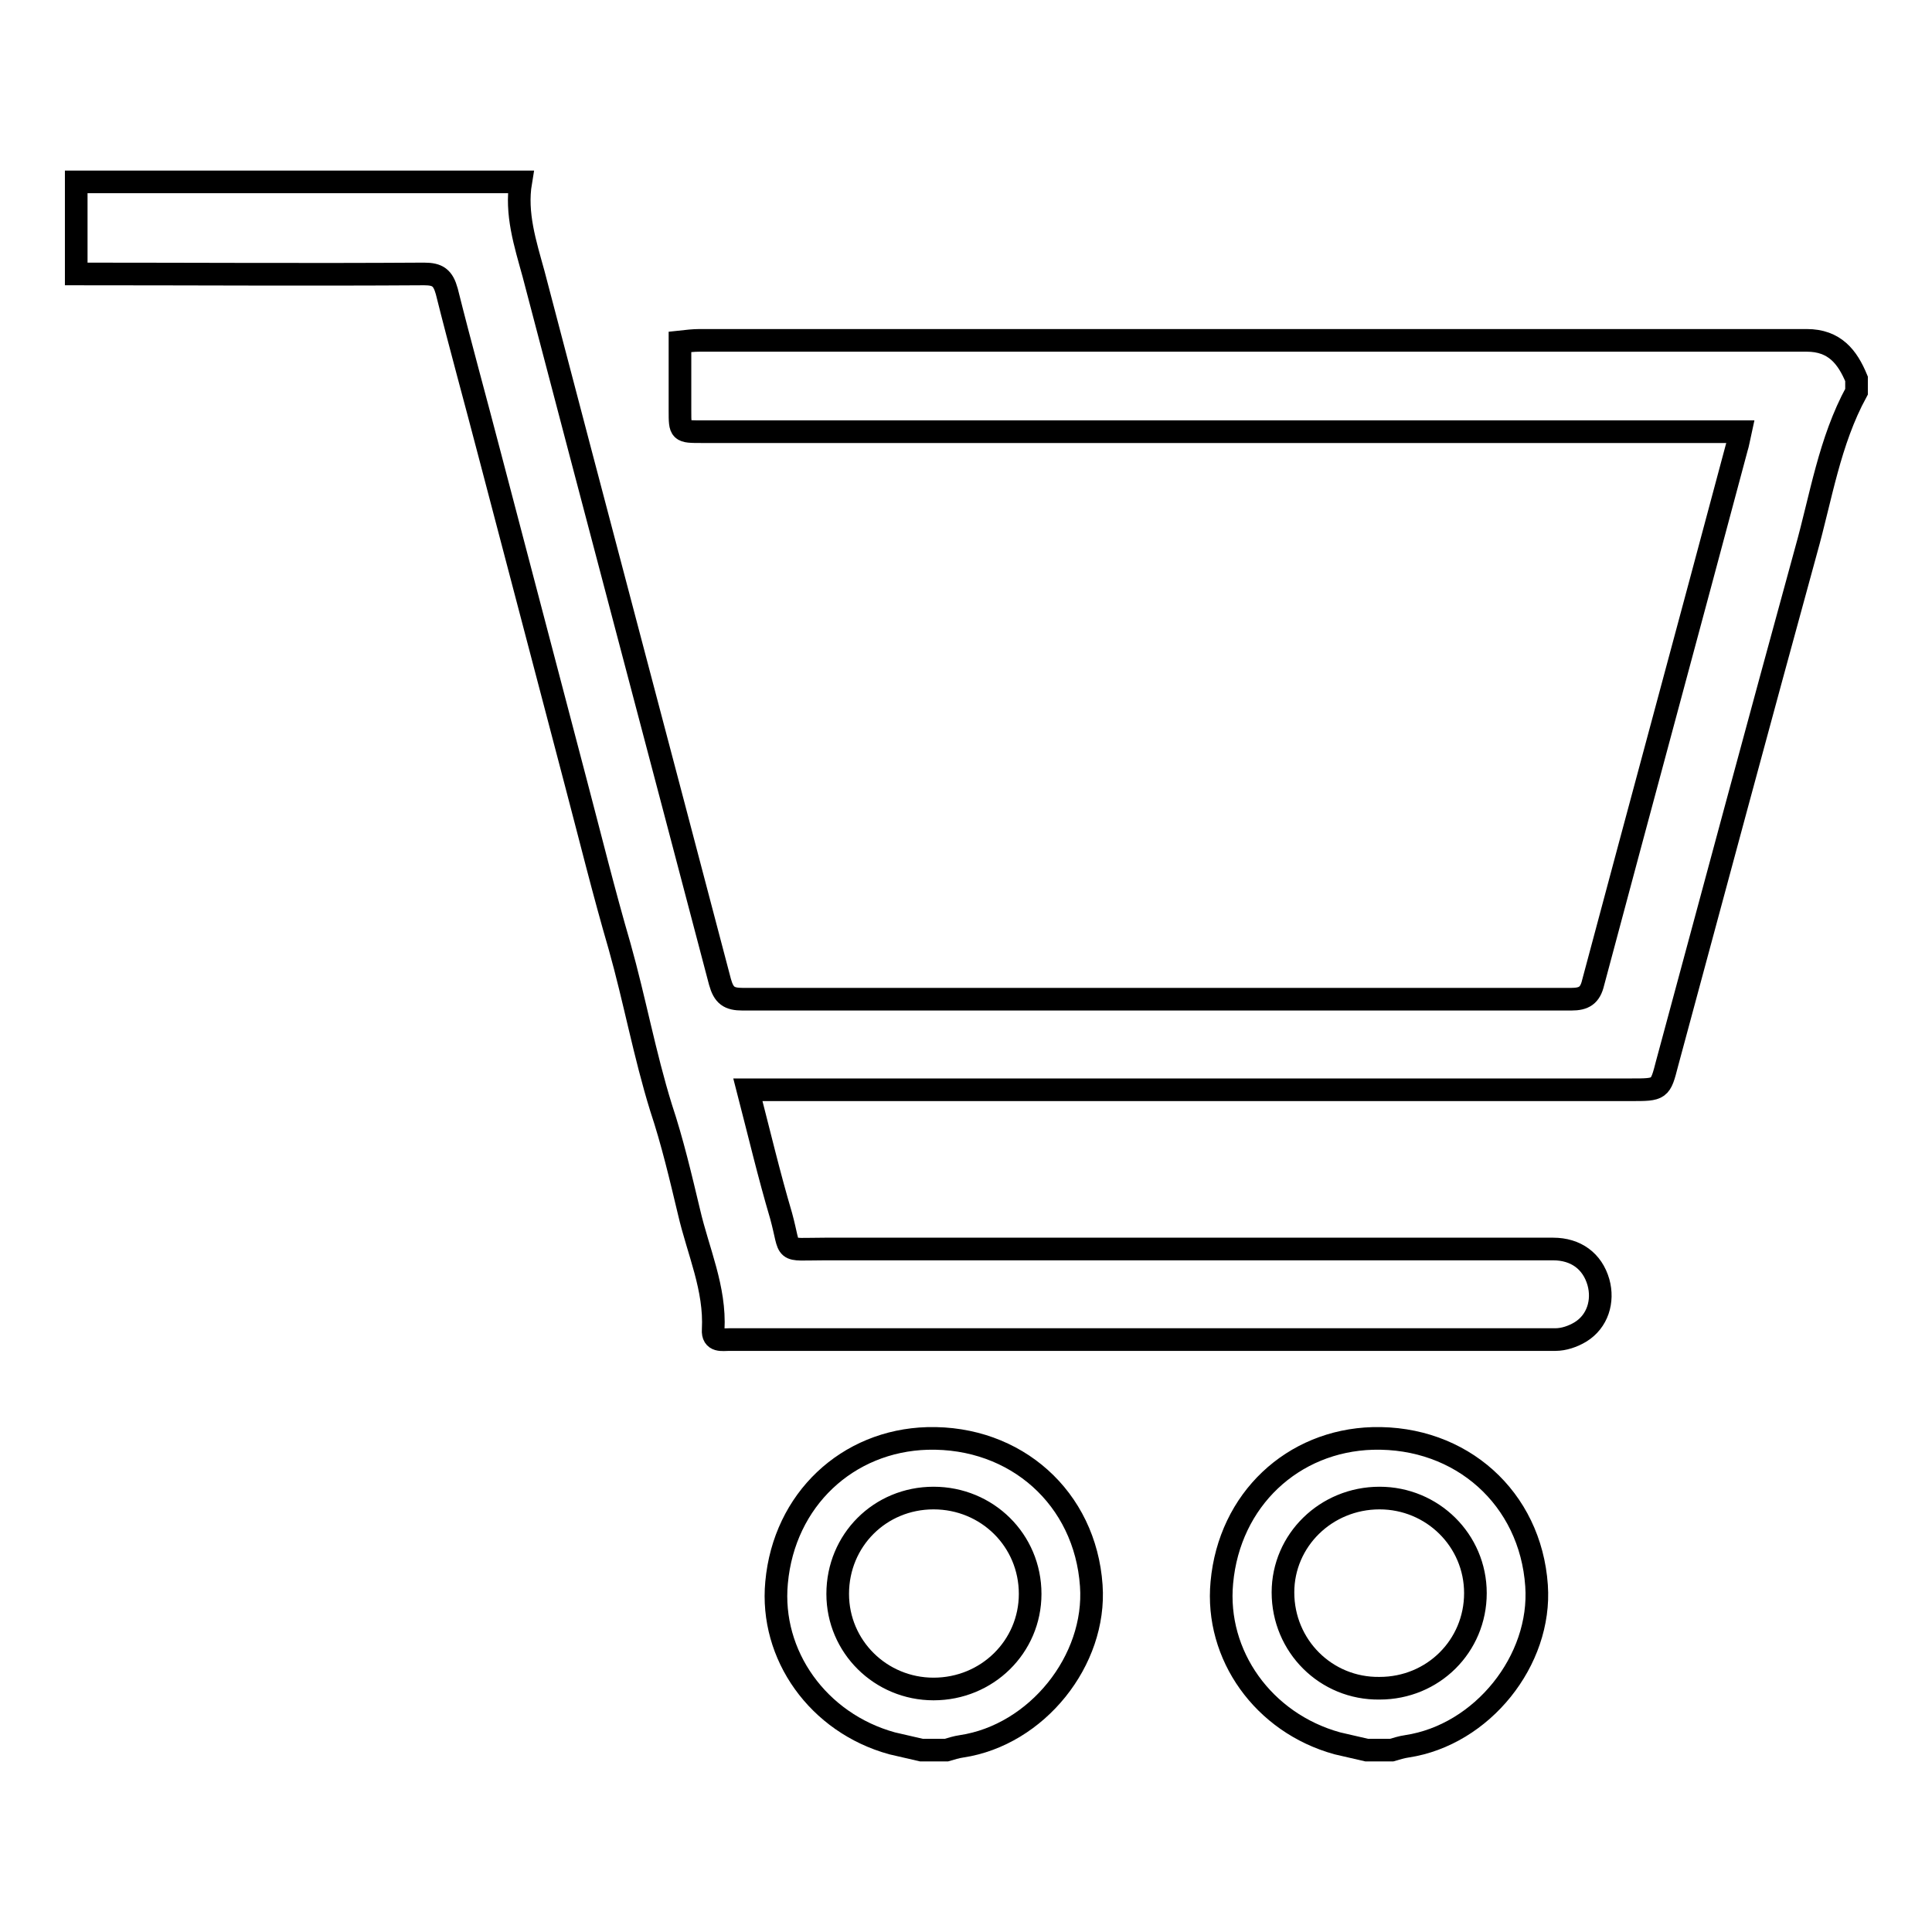 <?xml version="1.0" encoding="utf-8"?>
<!-- Svg Vector Icons : http://www.onlinewebfonts.com/icon -->
<!DOCTYPE svg PUBLIC "-//W3C//DTD SVG 1.1//EN" "http://www.w3.org/Graphics/SVG/1.1/DTD/svg11.dtd">
<svg version="1.1" xmlns="http://www.w3.org/2000/svg" xmlns:xlink="http://www.w3.org/1999/xlink" x="0px" y="0px" viewBox="0 0 256 256" enable-background="new 0 0 256 256" xml:space="preserve">
<g><g><path stroke-width="3" fill-opacity="0" stroke="#000000"  d="M69,24.1c-0.7,4.2,0.6,8.2,1.7,12.2c8.2,31.3,16.5,62.6,24.7,93.8c0.5,1.8,1.2,2.3,3,2.3c36.6,0,73.2,0,109.8,0c1.7,0,2.5-0.5,2.9-2.2c6.3-23.6,12.7-47.2,19-70.8c0.2-0.6,0.3-1.3,0.5-2.2c-1.2,0-2.1,0-3,0c-44.9,0-89.8,0-134.6,0c-2.9,0-2.9,0-2.9-2.8c0-2.9,0-5.9,0-9.1c0.9-0.1,1.8-0.2,2.6-0.2c48.9,0,97.8,0,146.7,0c3.7,0,5.4,2.2,6.6,5.1c0,0.6,0,1.1,0,1.7c-3.6,6.6-4.7,14-6.7,21.1c-6.2,22.6-12.3,45.3-18.4,67.9c-0.9,3.5-0.9,3.5-4.8,3.5c-38,0-76,0-114,0c-0.9,0-1.8,0-3,0c1.5,5.8,2.8,11.3,4.4,16.7c1.4,5.1,0,4.4,5.8,4.4c32.2,0,64.3,0,96.5,0c3,0,5.2,1.6,6,4.4c0.7,2.5-0.1,5.2-2.4,6.6c-1,0.6-2.2,1-3.3,1c-36.5,0-73,0-109.5,0c-0.9,0-2.2,0.3-2.1-1.3c0.3-5.5-2-10.4-3.2-15.6c-1.1-4.6-2.2-9.3-3.7-13.8c-2.2-7.1-3.5-14.3-5.5-21.4c-2.1-7.2-3.9-14.5-5.8-21.7c-1.9-7.2-3.8-14.5-5.7-21.7c-1.9-7.2-3.8-14.5-5.7-21.7C63,53,61,45.8,59.2,38.6c-0.5-1.8-1.2-2.3-3-2.3c-15.4,0.1-30.8,0-46.1,0c0-4.1,0-8.1,0-12.2C29.7,24.1,49.3,24.1,69,24.1z"/><path stroke-width="3" fill-opacity="0" stroke="#000000"  d="M122.1,231.9c-1.3-0.3-2.6-0.6-3.9-0.9c-9.8-2.7-16.2-11.7-15.3-21.3c1-11,9.4-18.8,20-19.1c11.7-0.3,20.9,7.9,21.7,19.5c0.7,9.9-7.2,19.8-17.2,21.3c-0.7,0.1-1.3,0.3-2,0.5C124.3,231.9,123.2,231.9,122.1,231.9z M111,211.2c0,7,5.7,12.6,12.7,12.6c7.1,0,12.8-5.6,12.8-12.6c0-7.1-5.7-12.7-12.8-12.7C116.6,198.5,111,204.1,111,211.2z"/><path stroke-width="3" fill-opacity="0" stroke="#000000"  d="M181.1,231.9c-1.3-0.3-2.6-0.6-3.9-0.9c-9.8-2.7-16.2-11.7-15.3-21.3c1-11,9.4-18.8,20-19.1c11.7-0.3,20.9,7.9,21.7,19.5c0.7,9.9-7.2,19.8-17.2,21.3c-0.7,0.1-1.3,0.3-2,0.5C183.3,231.9,182.2,231.9,181.1,231.9z M195.5,211.1c0-7-5.7-12.6-12.7-12.6c-7.1,0-12.8,5.6-12.8,12.5c0,7.1,5.7,12.8,12.8,12.7C189.9,223.7,195.5,218.1,195.5,211.1z"/></g></g>
</svg>